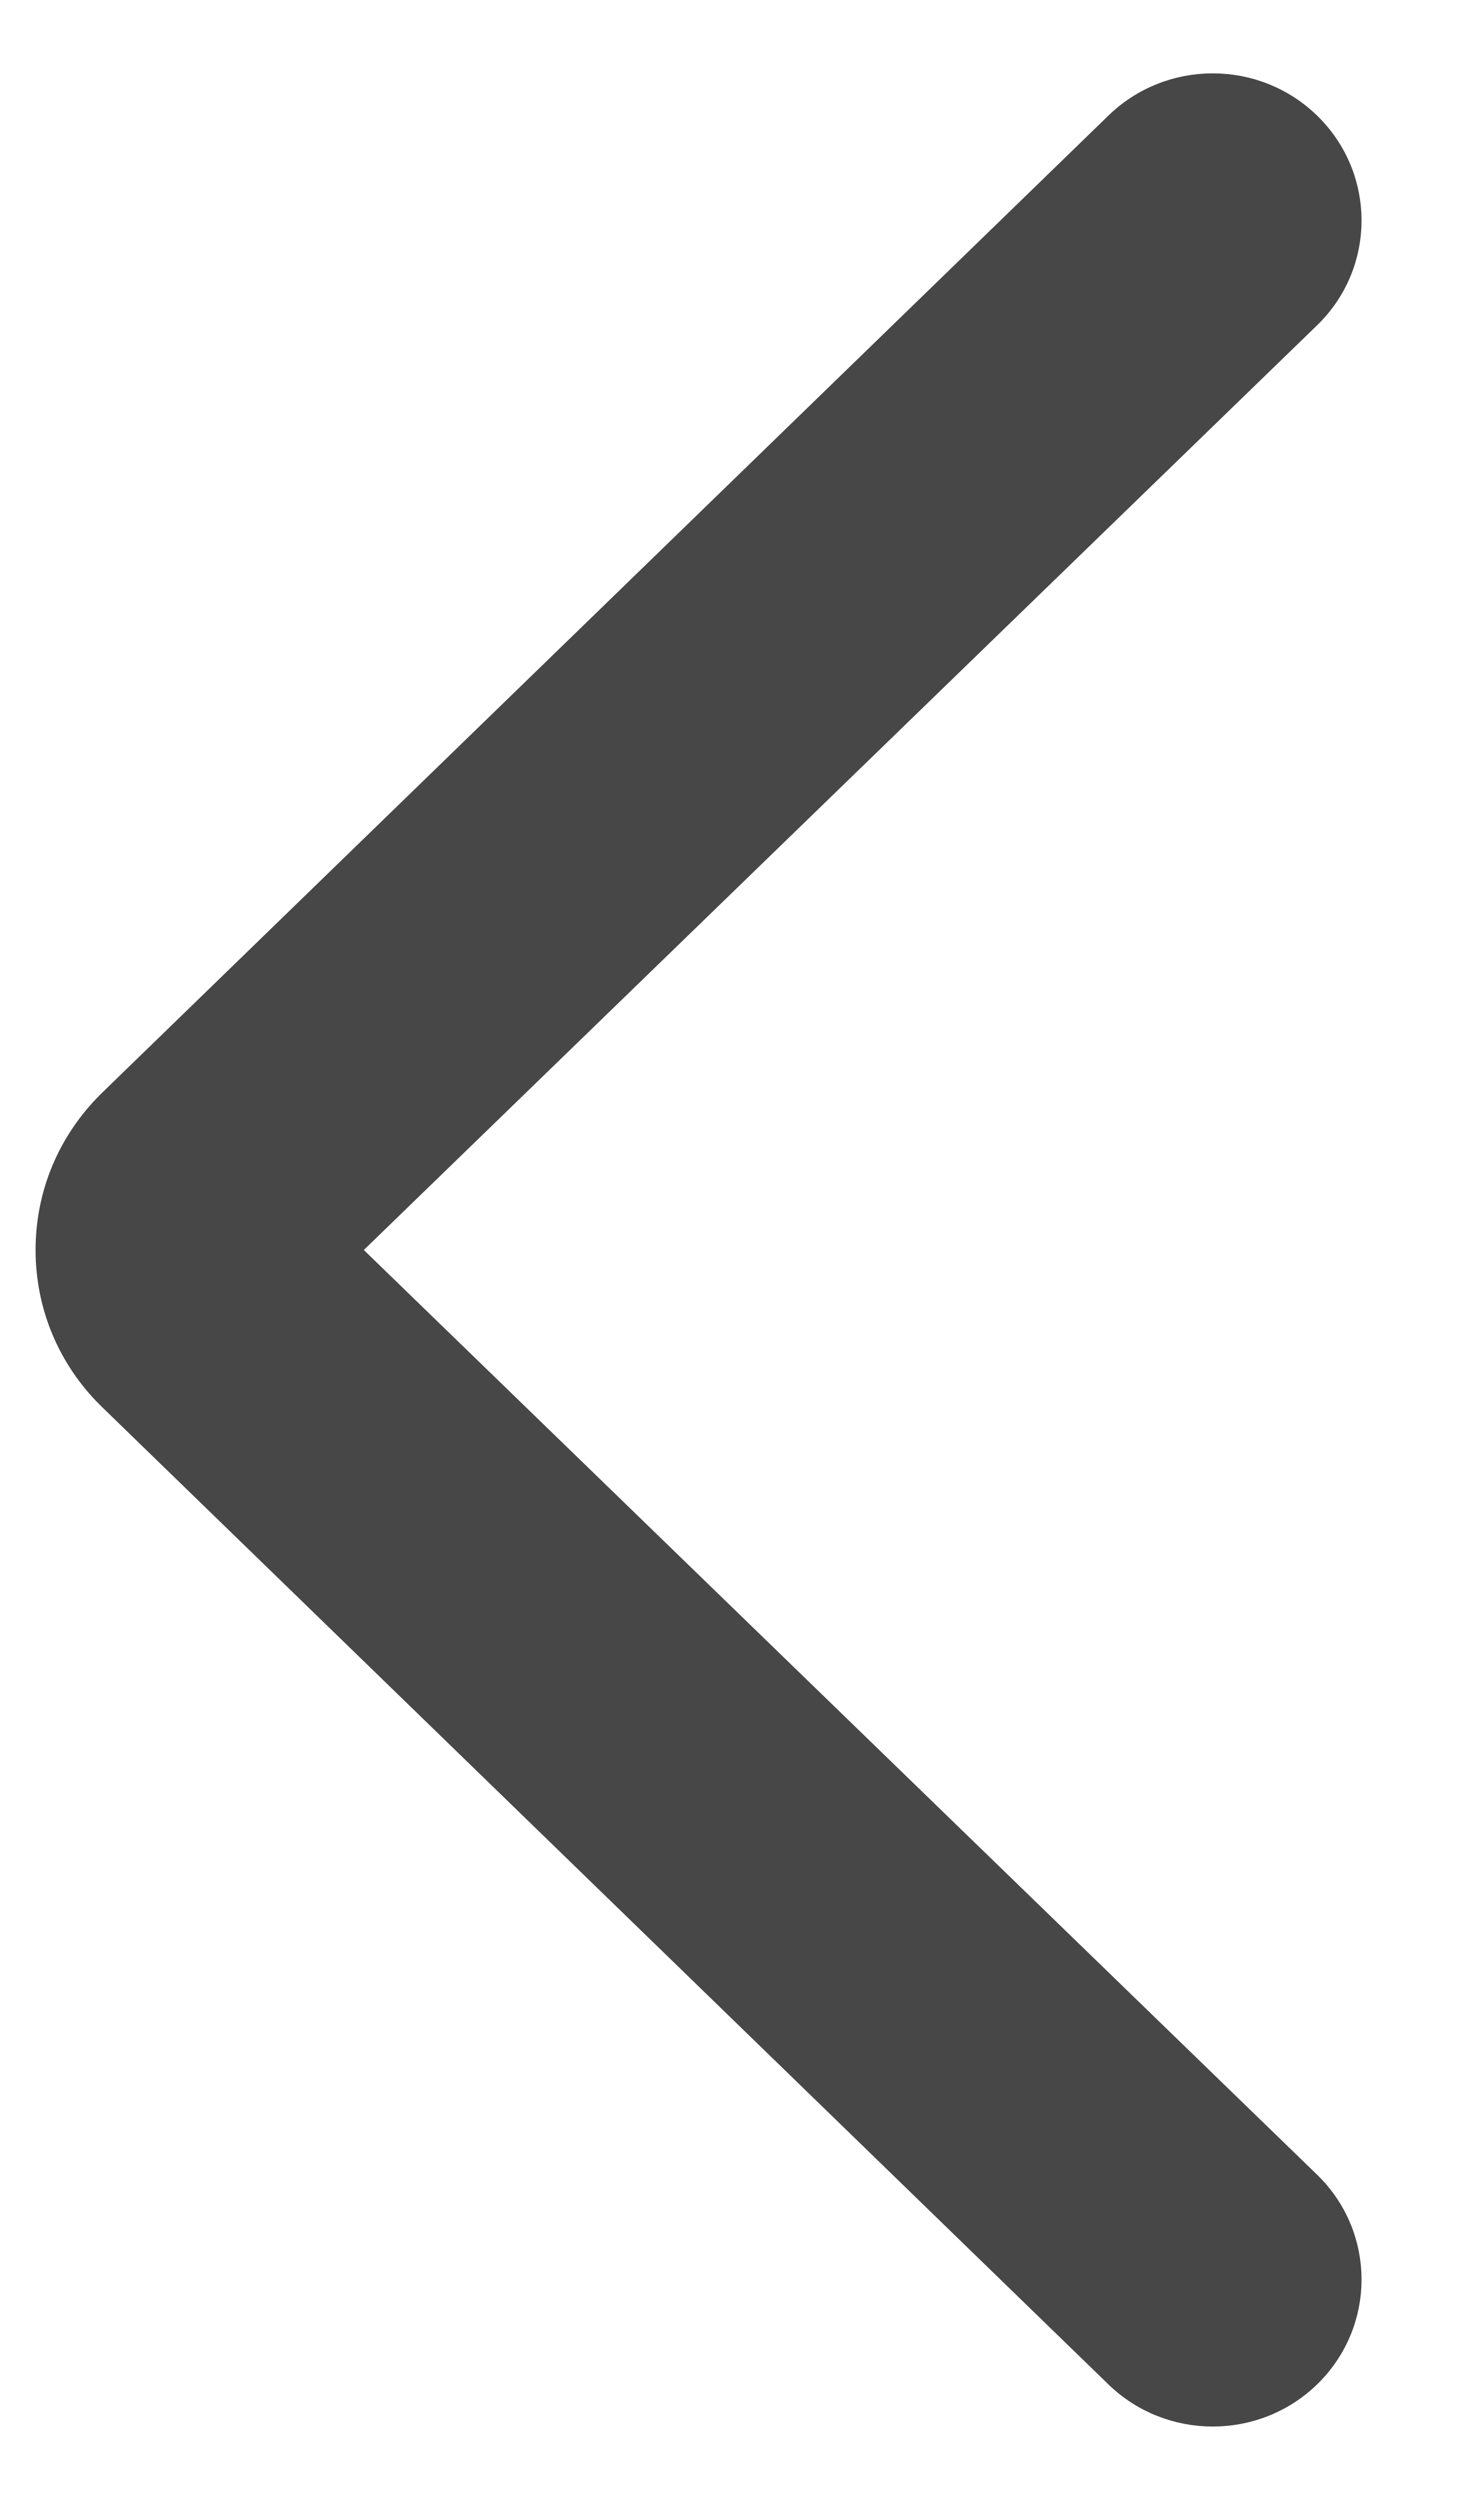 <?xml version="1.0" encoding="UTF-8"?>
<svg width="10px" height="17px" viewBox="0 0 10 17" version="1.1" xmlns="http://www.w3.org/2000/svg" xmlns:xlink="http://www.w3.org/1999/xlink">
    <!-- Generator: sketchtool 48.2 (47327) - http://www.bohemiancoding.com/sketch -->
    <title>B4113DEF-877C-4B26-A419-1053E67536E8</title>
    <desc>Created with sketchtool.</desc>
    <defs></defs>
    <g id="Natasha-Korsakova_HP_EDF4F5" stroke="none" stroke-width="1" fill="none" fill-rule="evenodd" transform="translate(-150, -2076)">
        <path d="M158.818,2085.561 C159.104,2085.277 159.262,2084.902 159.262,2084.5 C159.262,2084.099 159.104,2083.722 158.818,2083.44 L151.97,2076.792 C151.574,2076.402 150.934,2076.402 150.538,2076.792 C150.143,2077.183 150.143,2077.816 150.538,2078.206 L157.029,2084.5 L150.538,2090.794 C150.143,2091.184 150.143,2091.817 150.538,2092.208 C150.934,2092.599 151.574,2092.599 151.97,2092.208 L158.818,2085.561 L158.818,2085.561 Z" id="Arrow-Right-Icon-Copy" fill="#474748" transform="translate(154.752, 2084.5) rotate(180) translate(-154.752, -2084.5) "></path>
    </g>
</svg>